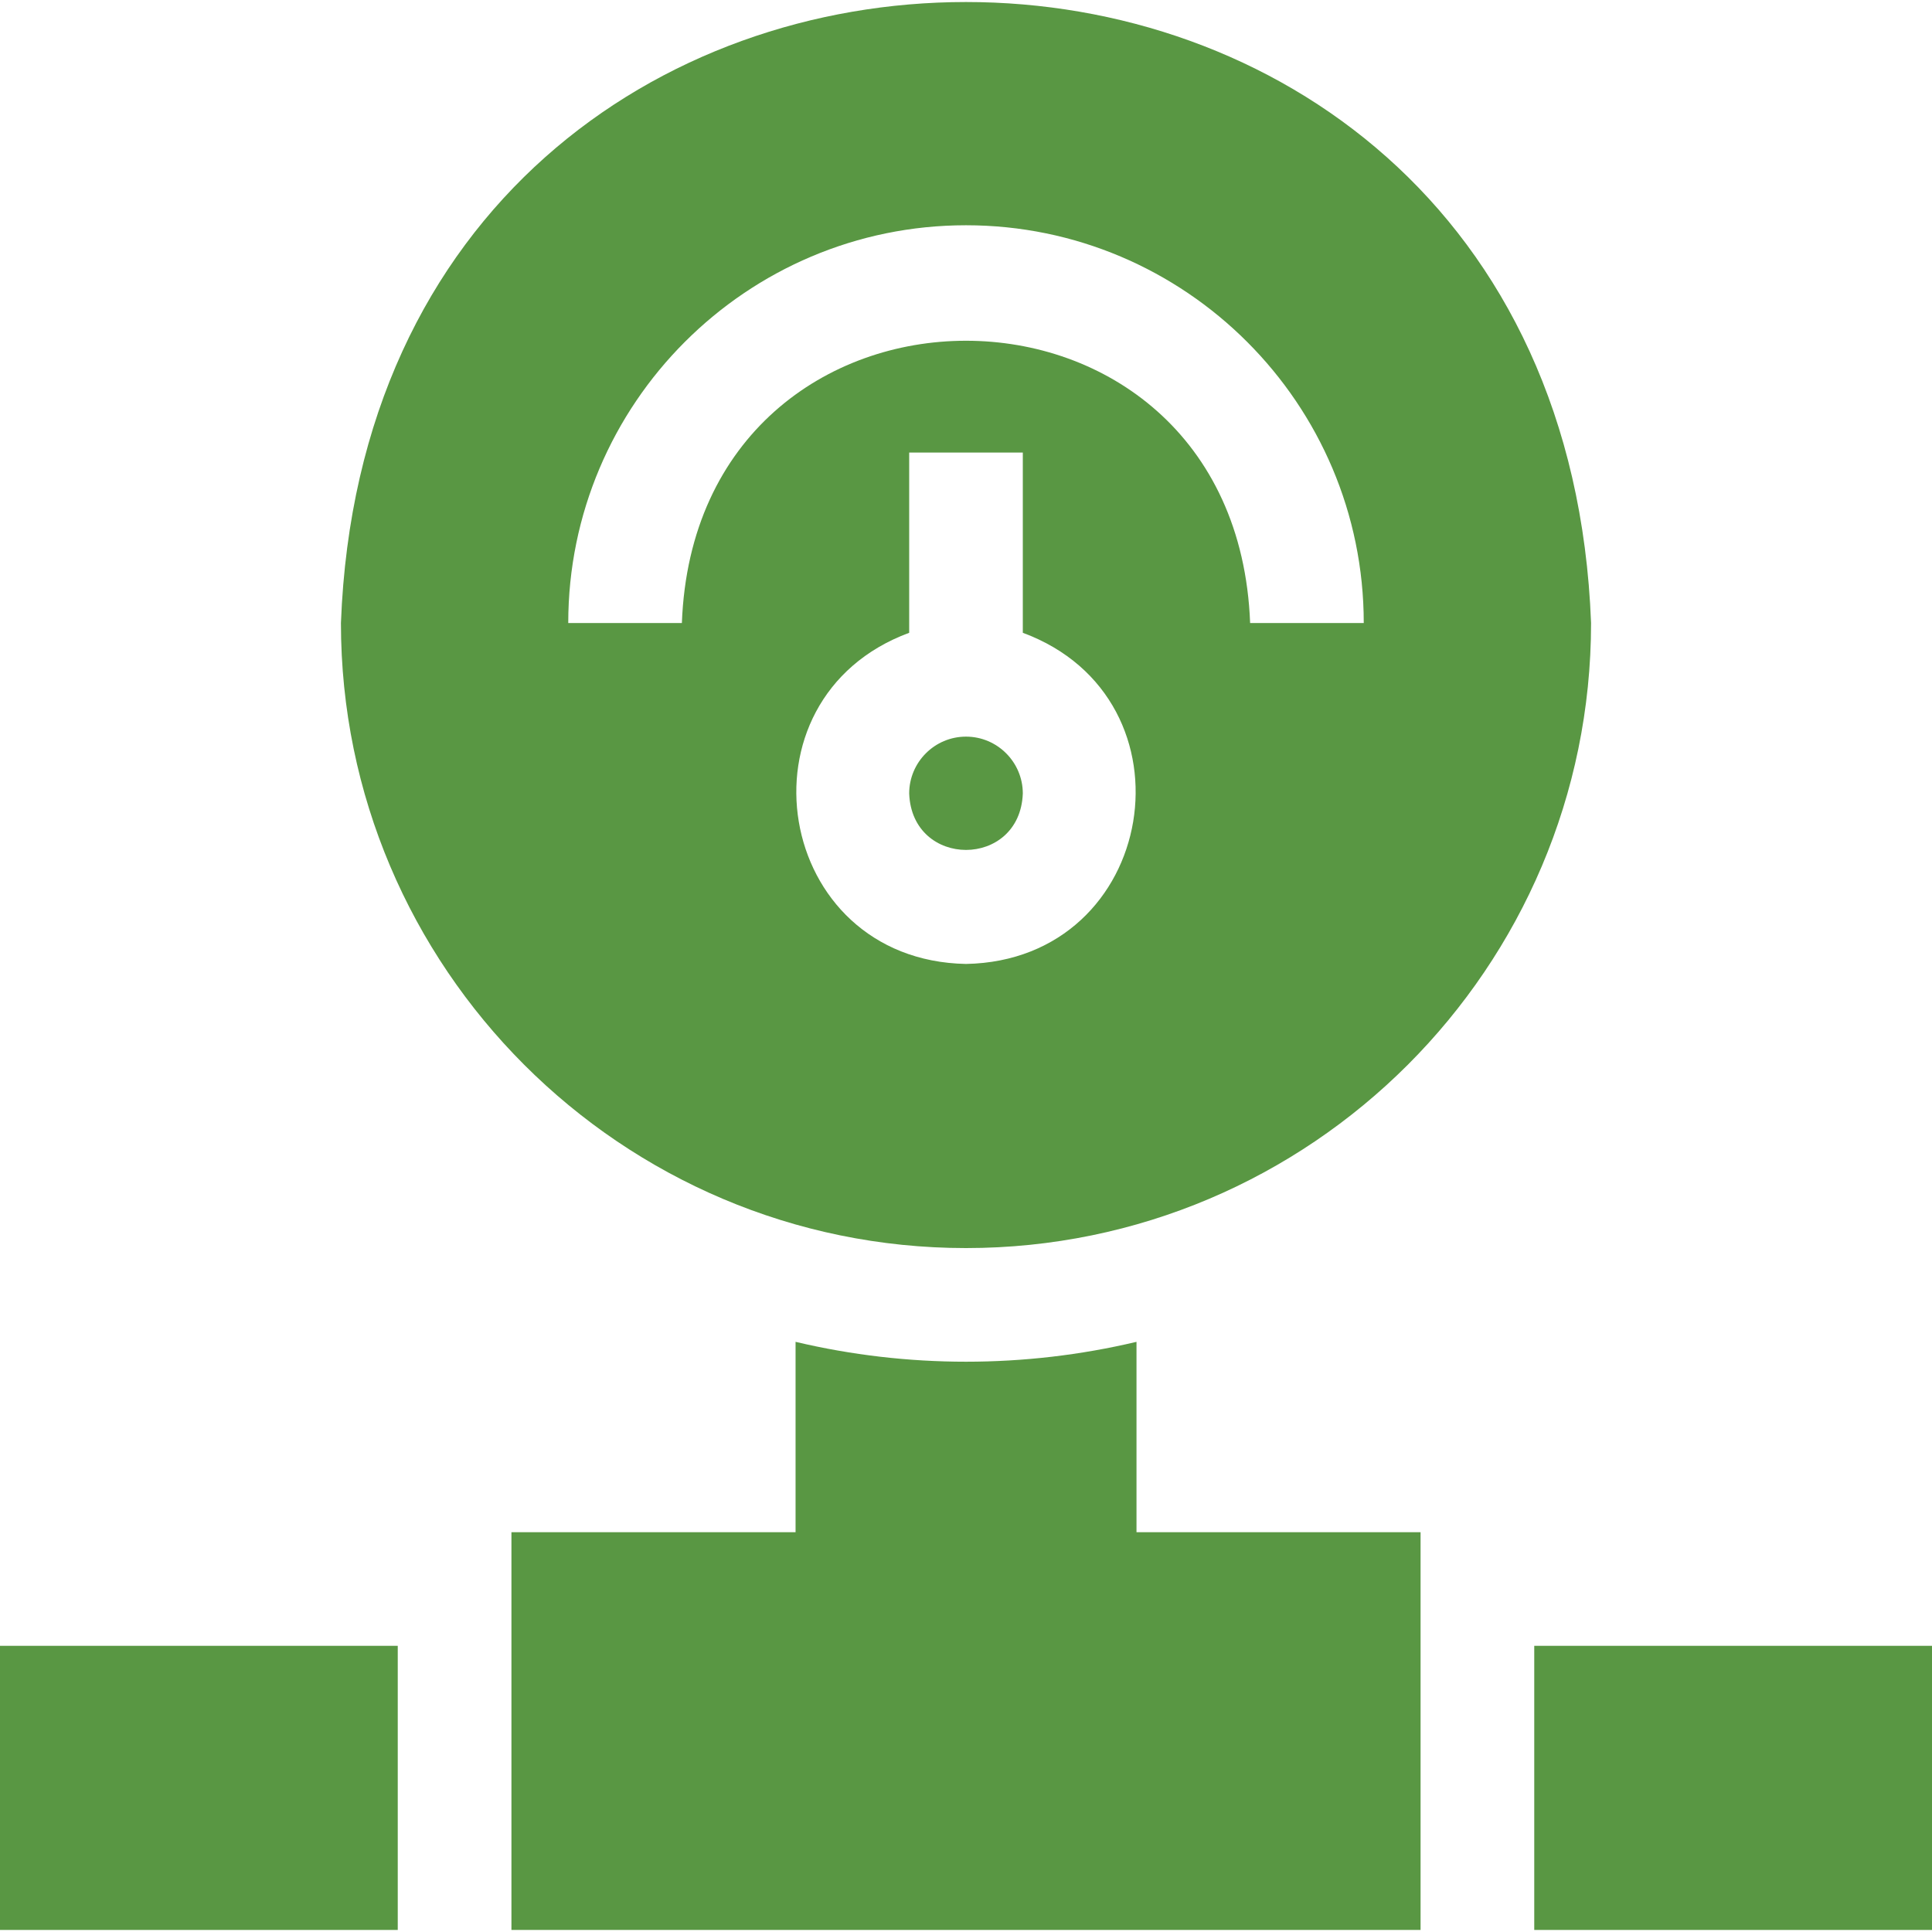 <svg width="32" height="32" viewBox="0 0 32 32" fill="none" xmlns="http://www.w3.org/2000/svg">
<g clip-path="url(#clip0_6063_4939)">
<path d="M0 27.26H6.588V31.966H0V27.26Z" fill="#599743"/>
<path d="M25.412 27.26H32V31.966H25.412V27.26Z" fill="#599743"/>
<path d="M18.824 22.225C16.971 22.664 15.03 22.664 13.177 22.225V25.378H8.471V31.966H23.529V25.378H18.824V22.225Z" fill="#599743"/>
<path d="M16 12.201C15.481 12.201 15.059 12.624 15.059 13.143C15.106 14.389 16.894 14.389 16.941 13.143C16.941 12.624 16.519 12.201 16 12.201Z" fill="#599743"/>
<path d="M16 20.672C21.709 20.672 26.353 16.028 26.353 10.319C25.832 -3.397 6.165 -3.393 5.647 10.319C5.647 16.028 10.291 20.672 16 20.672ZM16 15.966C12.816 15.905 12.112 11.571 15.059 10.481V7.496H16.941V10.481C19.889 11.572 19.181 15.906 16 15.966ZM16 3.731C19.633 3.731 22.588 6.686 22.588 10.319H20.706C20.468 4.083 11.529 4.088 11.294 10.319H9.412C9.412 6.686 12.367 3.731 16 3.731Z" fill="#599743"/>
</g>
<defs>
<clipPath id="clip0_6063_4939">
<rect width="32" height="32" fill="white"/>
</clipPath>
</defs>
</svg>
